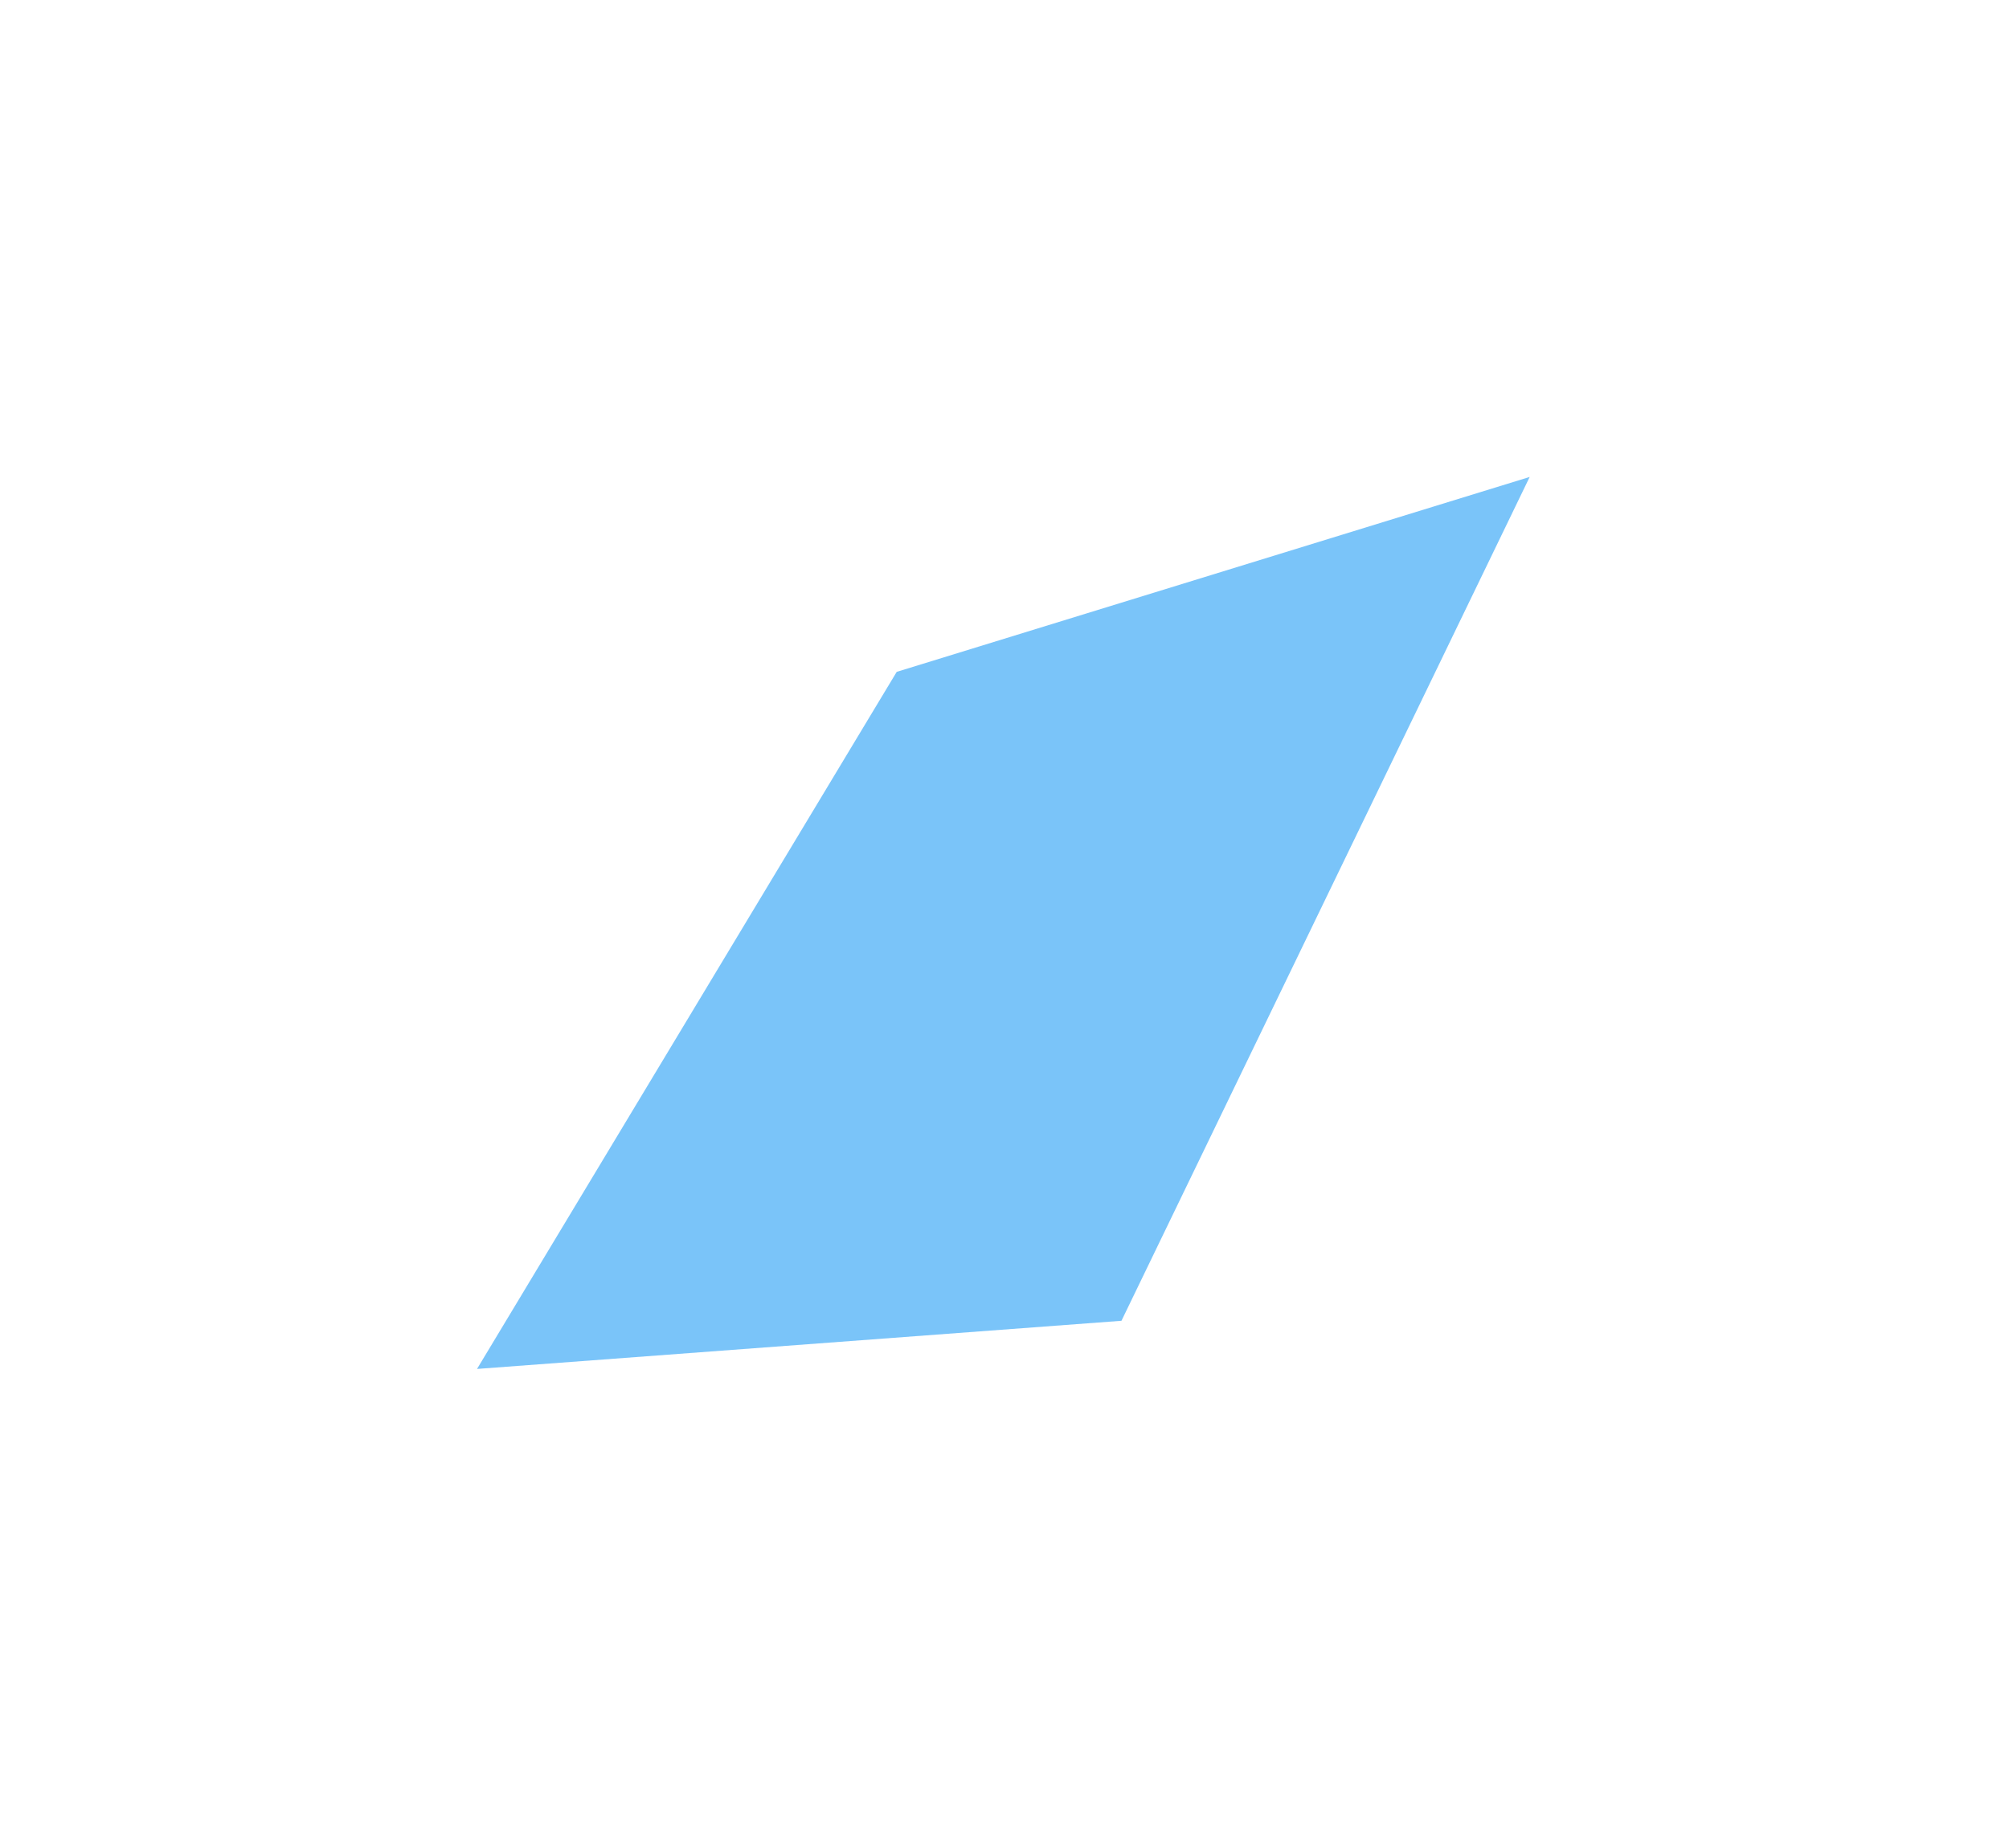 <svg width="438" height="403" viewBox="0 0 438 403" fill="none" xmlns="http://www.w3.org/2000/svg">
<g opacity="0.72" filter="url(#filter0_f_1210_10672)">
<path d="M195.5 146.5L104 298.5L244.5 288L333.5 104L195.5 146.5Z" fill="#47ADF7"/>
</g>
<defs>
<filter id="filter0_f_1210_10672" x="0" y="0" width="437.5" height="402.5" filterUnits="userSpaceOnUse" color-interpolation-filters="sRGB">
<feFlood flood-opacity="0" result="BackgroundImageFix"/>
<feBlend mode="normal" in="SourceGraphic" in2="BackgroundImageFix" result="shape"/>
<feGaussianBlur stdDeviation="52" result="effect1_foregroundBlur_1210_10672"/>
</filter>
</defs>
</svg>
